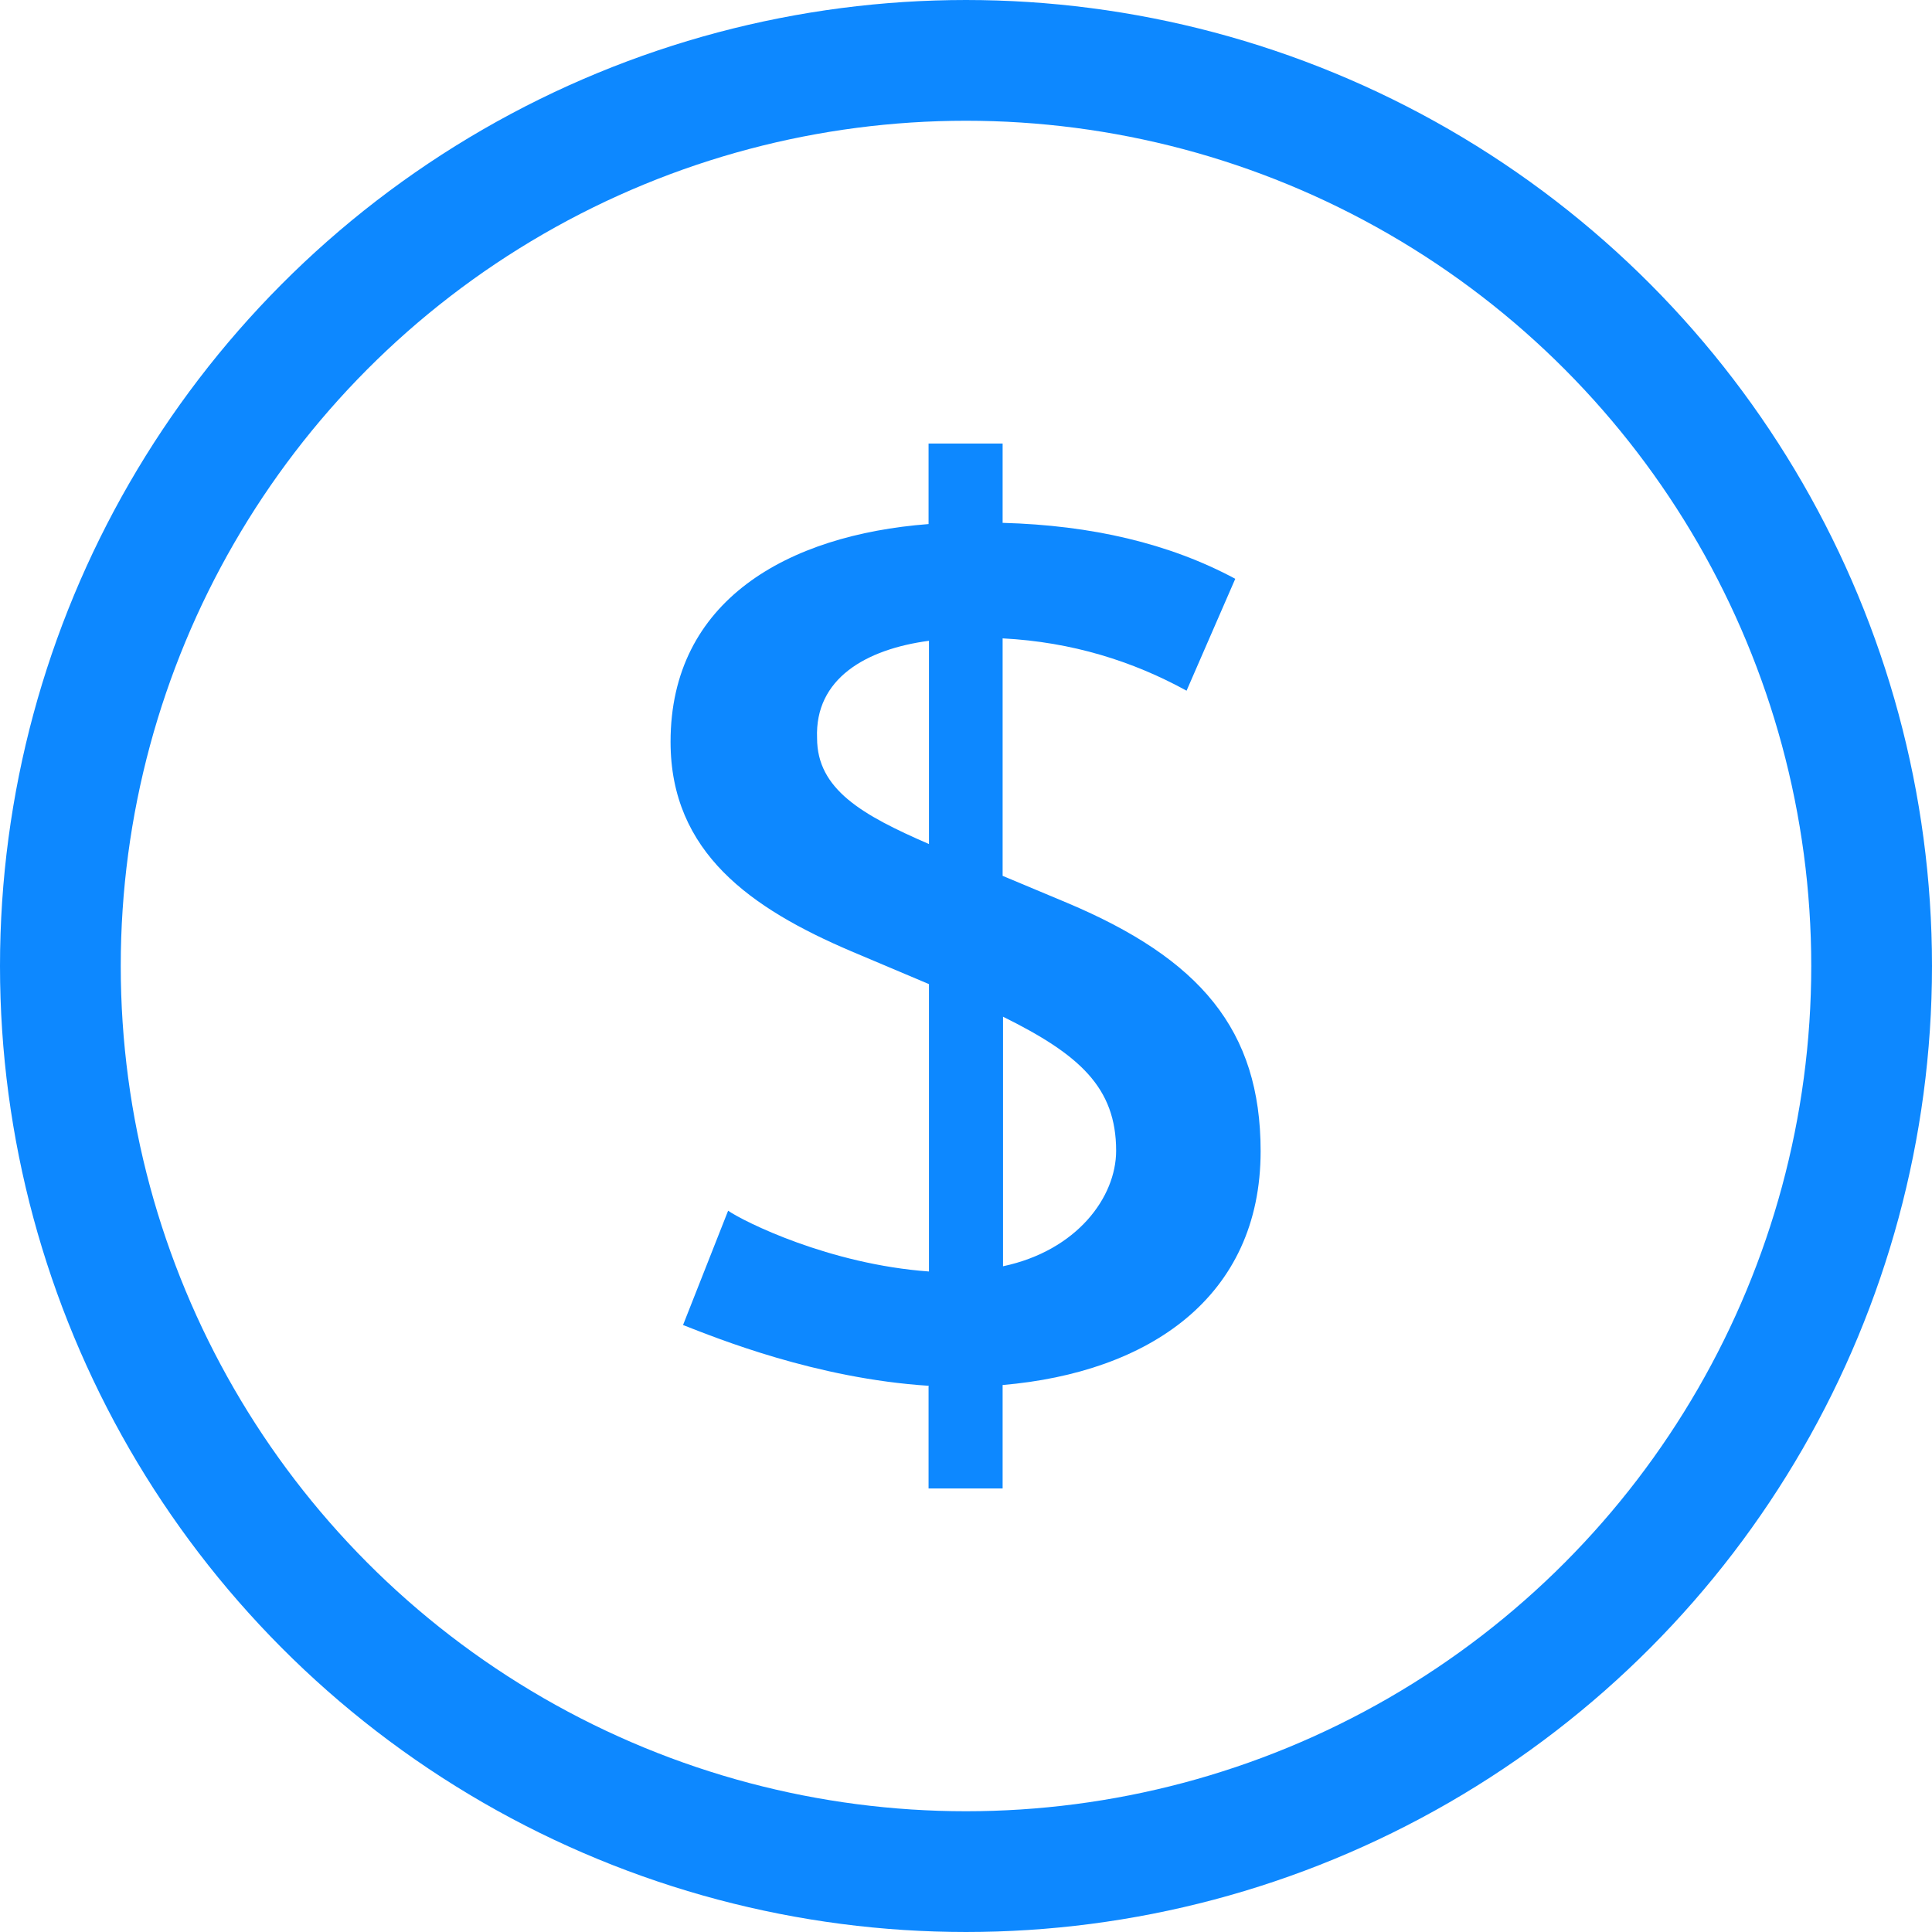 <?xml version="1.0" encoding="UTF-8"?> <svg xmlns="http://www.w3.org/2000/svg" id="Layer_2" data-name="Layer 2" viewBox="0 0 48 48"><defs><style> .cls-1 { fill: none; stroke: #0d88ff; stroke-linecap: round; stroke-miterlimit: 10; stroke-width: 3px; } .cls-2 { fill: #0d88ff; } </style></defs><g id="Layer_1-2" data-name="Layer 1"><g><path class="cls-2" d="m23.08,34.43c-2.81-.18-5.26-1.18-6.11-1.51l1.12-2.84c.39.27,2.51,1.33,4.99,1.51v-7.14l-1.94-.82c-2.48-1.06-4.48-2.45-4.48-5.2,0-3.51,2.9-5.14,6.41-5.41v-2h1.84v1.97c2.21.06,4.14.51,5.78,1.39l-1.21,2.78c-1.33-.73-2.84-1.21-4.57-1.3v5.9l1.6.67c3.3,1.39,4.81,3.15,4.81,6.17,0,3.63-2.78,5.5-6.41,5.81v2.57h-1.84v-2.54Zm0-13.46v-5.05c-1.57.21-2.84.94-2.78,2.42,0,1.27,1.12,1.91,2.78,2.63Zm1.84,4.29v6.2c1.84-.39,2.81-1.72,2.81-2.87,0-1.57-.91-2.39-2.81-3.33Z"></path><circle class="cls-1" cx="24" cy="24" r="22.5"></circle></g></g></svg> 